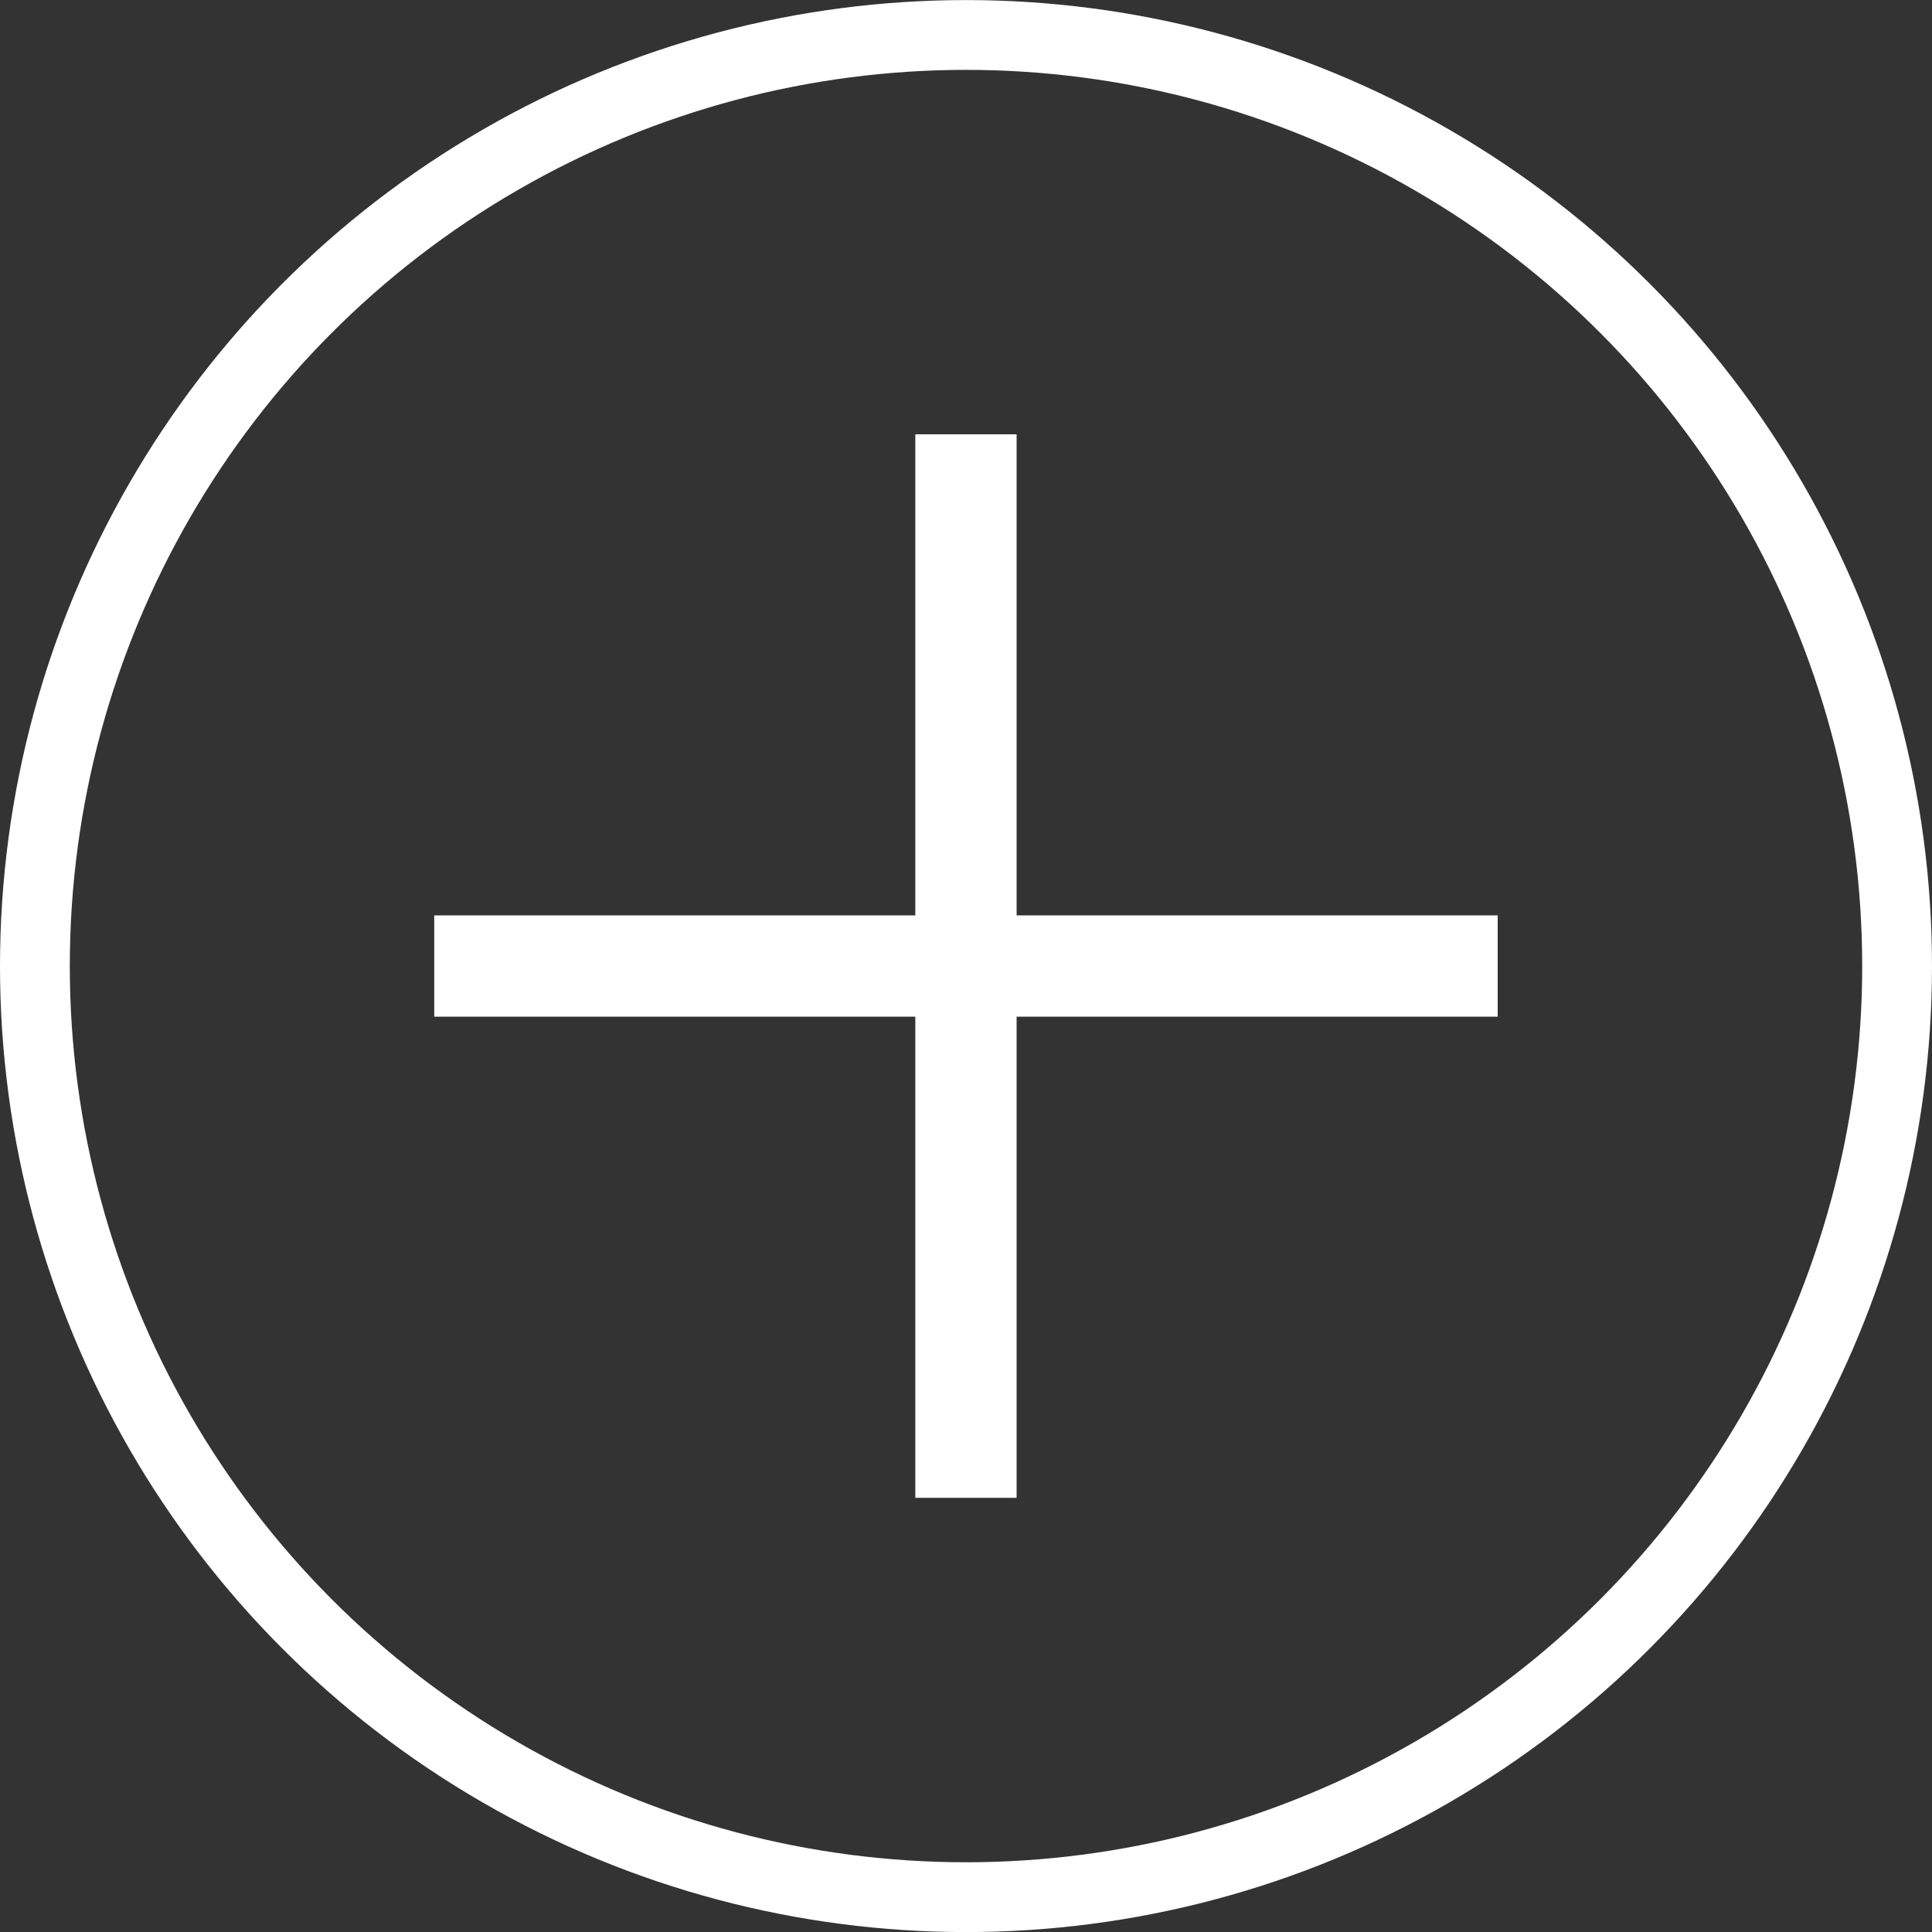 <?xml version="1.0" encoding="utf-8"?>
<!-- Generator: Adobe Illustrator 16.0.0, SVG Export Plug-In . SVG Version: 6.00 Build 0)  -->
<!DOCTYPE svg PUBLIC "-//W3C//DTD SVG 1.1//EN" "http://www.w3.org/Graphics/SVG/1.1/DTD/svg11.dtd">
<svg version="1.1" id="Layer_1" xmlns="http://www.w3.org/2000/svg" xmlns:xlink="http://www.w3.org/1999/xlink" x="0px" y="0px"
	 width="27.678px" height="27.68px" viewBox="0 0 27.678 27.68" enable-background="new 0 0 27.678 27.68" xml:space="preserve">
<rect x="0" y="0" width="27.678" height="27.68" fill="#333333" stroke="none"/>
<g>
	<circle fill="none" stroke="#FFFFFF" stroke-miterlimit="10" cx="13.839" cy="13.84" r="13.339"/>
	<polygon fill="#FFFFFF" points="21.456,13.114 14.564,13.114 14.564,6.222 13.113,6.222 13.113,13.114 6.221,13.114 6.221,14.565 
		13.113,14.565 13.113,21.458 14.564,21.458 14.564,14.565 21.456,14.565 	"/>
</g>
</svg>
